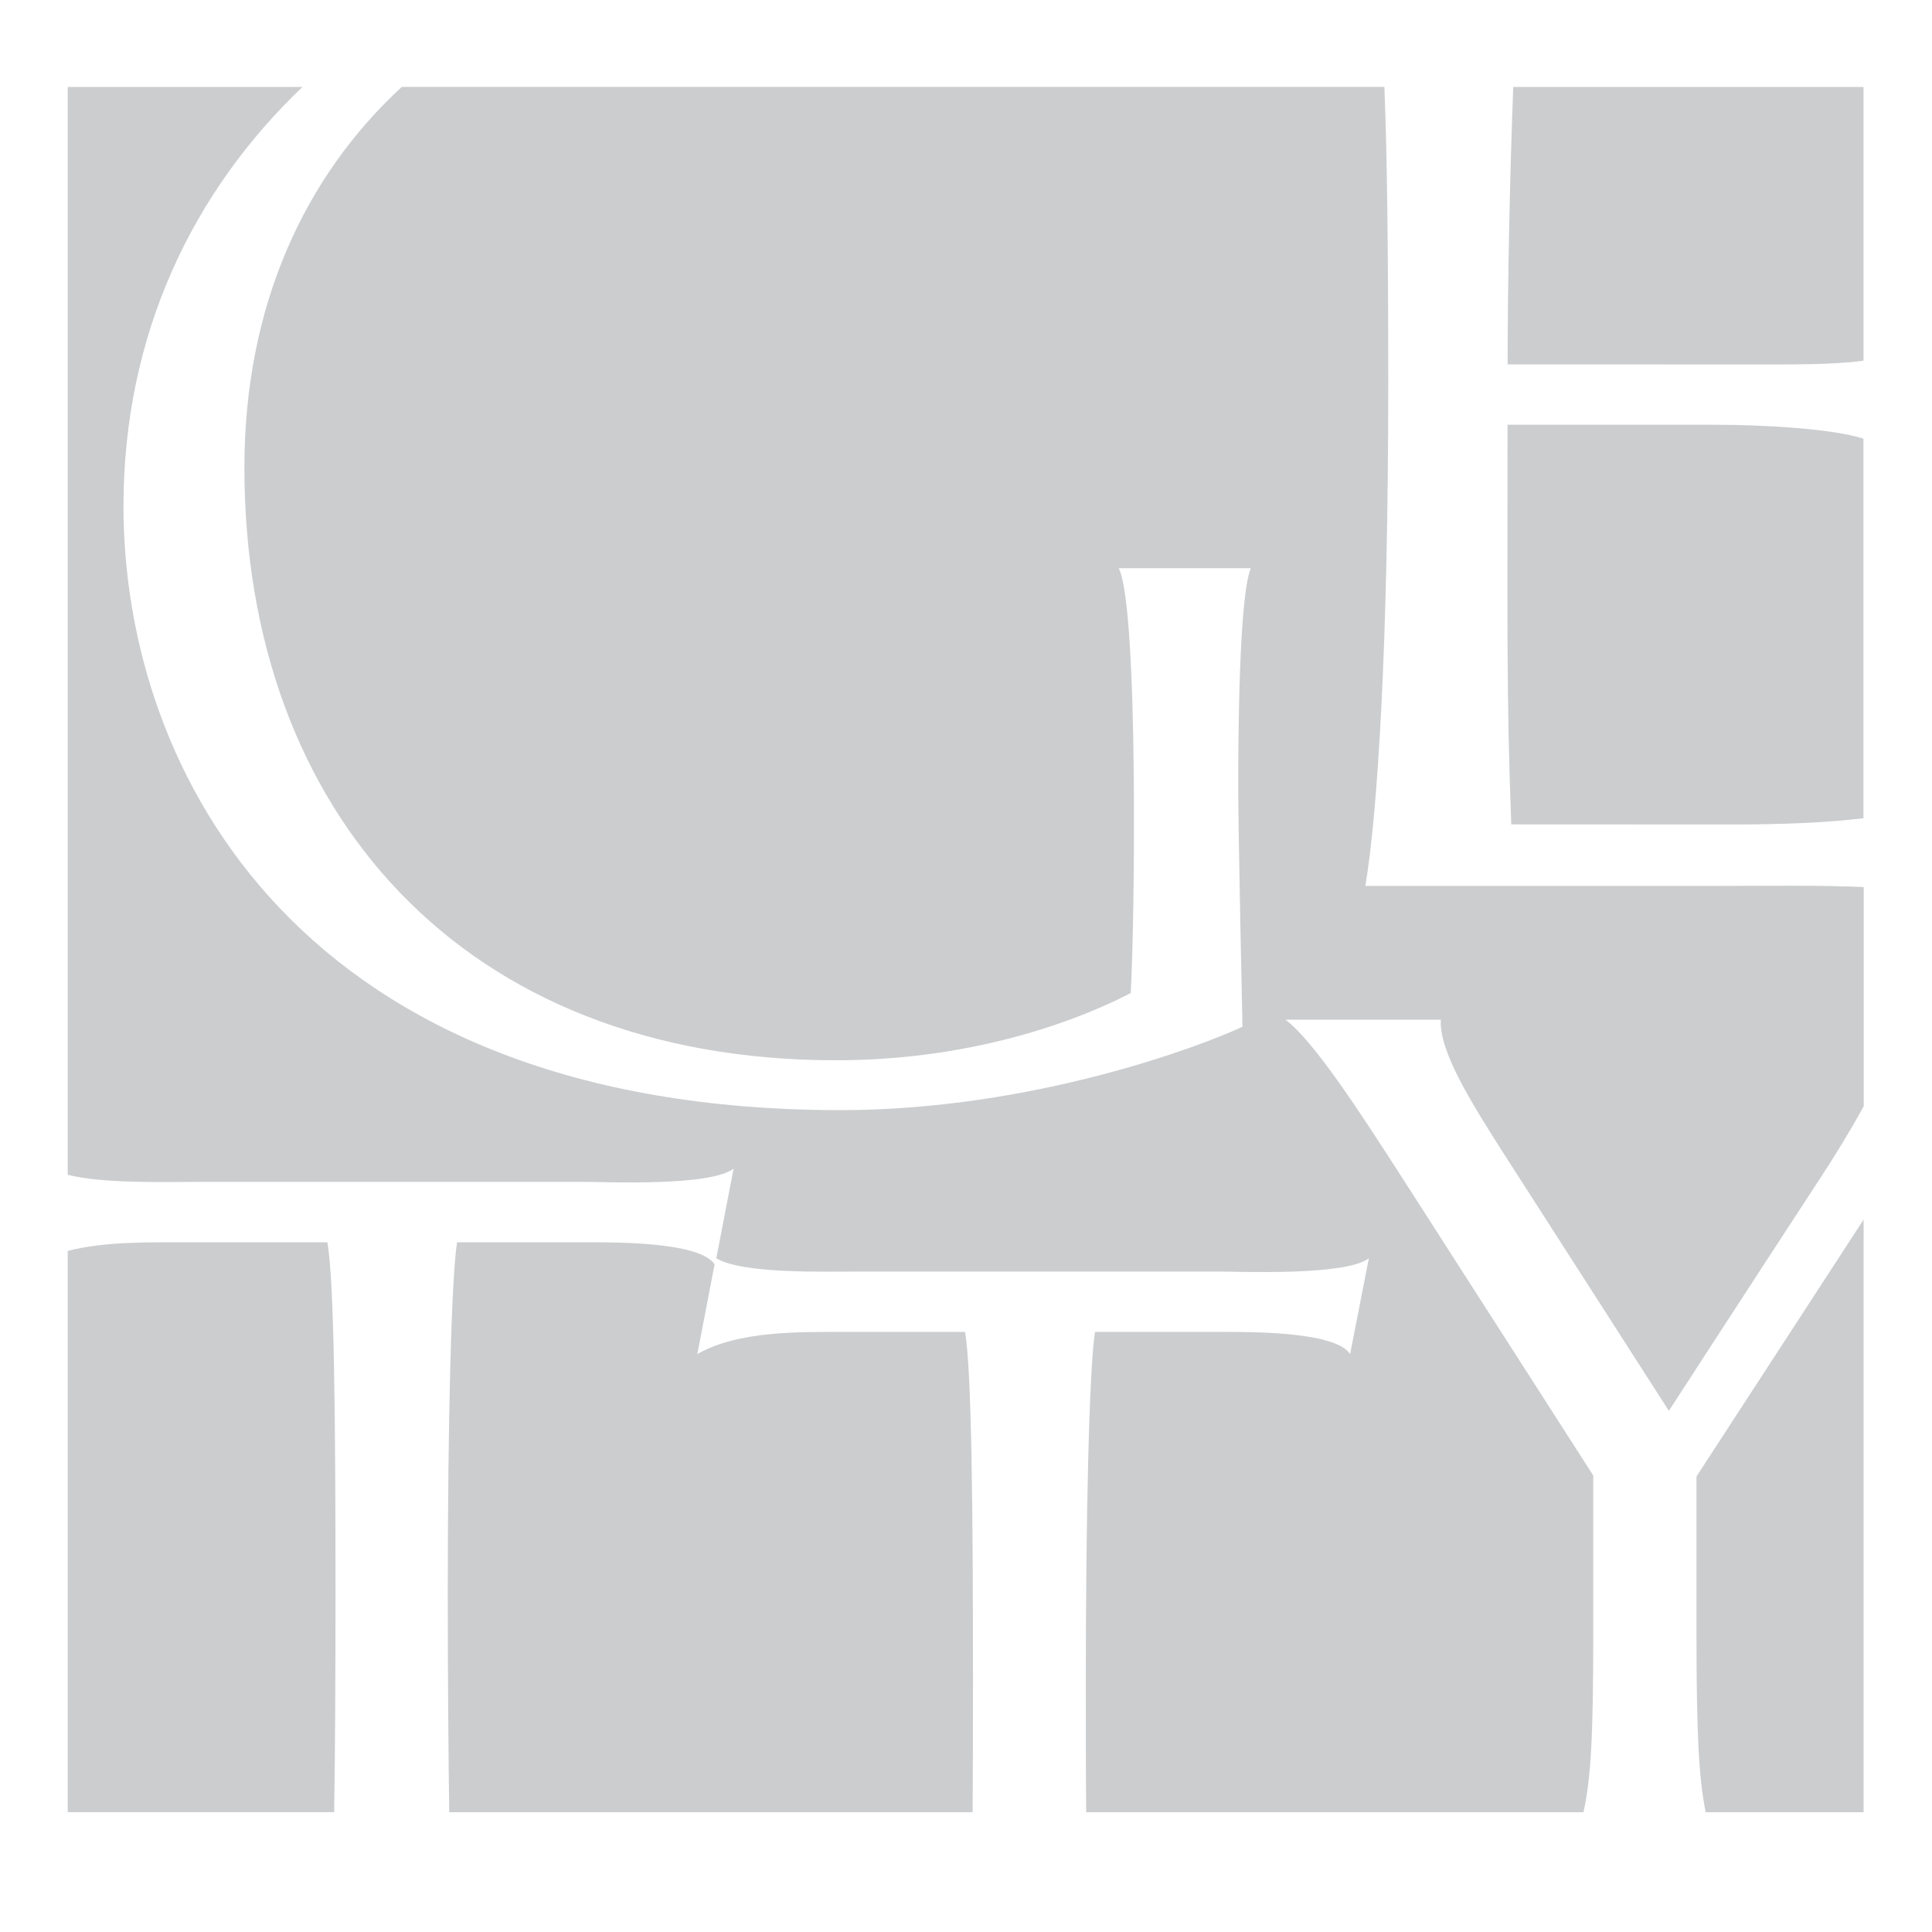 <svg width="78" height="78" viewBox="0 0 78 78" fill="none" xmlns="http://www.w3.org/2000/svg">
<path d="M69.986 33.287C71.831 33.287 73.727 33.22 75.232 33.033V17.71C73.968 17.304 71.192 17.148 69.203 17.148H60.864C60.864 25.315 60.818 27.986 61.013 33.283" fill="#989CA0" fill-opacity="0.5"/>
<path d="M7.875 47.716H23.619C24.461 47.716 28.673 47.907 29.617 47.182L28.919 50.801C29.999 51.433 33.174 51.336 34.722 51.336H49.265C50.112 51.336 54.324 51.515 55.264 50.801L54.507 54.67C53.945 53.773 50.623 53.773 49.449 53.773H44.207C43.977 55.259 43.837 61.156 43.837 67.871C43.837 69.79 43.837 71.549 43.852 73.164H63.929C64.226 71.826 64.323 70.137 64.323 66.105V59.568L56.625 47.572C54.952 44.975 53.06 42.038 51.898 41.168H58.173C58.083 42.408 59.378 44.475 60.583 46.375L67.377 56.959C67.377 56.959 70.427 52.248 73.484 47.572C74.069 46.679 74.705 45.645 75.243 44.663V35.813C73.535 35.732 71.234 35.767 69.46 35.767H55.123C55.614 32.857 56.047 26.153 56.047 15.459C56.047 9.914 55.997 6.115 55.891 3.506H16.224C12.278 7.145 9.867 12.371 9.867 18.884C9.867 32.725 18.646 42.806 33.751 42.806C39.734 42.806 44.032 40.938 45.65 40.092C45.81 37.42 45.974 24.531 45.166 22.94H50.498C50.014 24.117 49.991 29.897 49.991 31.773C49.991 33.649 50.162 41.453 50.162 41.453C48.556 42.209 41.707 44.819 33.942 44.819C12.161 44.819 4.985 31.204 4.985 20.436C4.989 13.47 7.797 7.722 12.211 3.51H2.734V47.428C4.123 47.786 6.576 47.716 7.875 47.716Z" fill="#989CA0" fill-opacity="0.5"/>
<path d="M70.676 14.714C72.243 14.714 73.979 14.734 75.235 14.562V3.51H61.093C60.957 7.129 60.867 11.368 60.867 14.711" fill="#989CA0" fill-opacity="0.5"/>
<path d="M68.492 59.608V66.106C68.492 70.115 68.597 71.839 68.863 73.165H75.239V49.238" fill="#989CA0" fill-opacity="0.5"/>
<path d="M39.282 67.872C39.282 61.156 39.232 55.259 38.959 53.773H34.24C32.227 53.773 29.798 53.723 28.152 54.67L28.85 51.047C28.28 50.154 24.969 50.154 23.796 50.154H18.453C18.218 51.64 18.078 57.537 18.078 64.253C18.078 67.72 18.102 70.672 18.137 73.164H39.267C39.279 71.55 39.282 69.791 39.282 67.872Z" fill="#989CA0" fill-opacity="0.5"/>
<path d="M13.545 64.253C13.545 57.537 13.498 51.641 13.214 50.155H7.407C5.917 50.155 4.193 50.127 2.734 50.502V73.161H13.491C13.53 70.673 13.545 67.724 13.545 64.253Z" fill="#989CA0" fill-opacity="0.5"/>
</svg>
